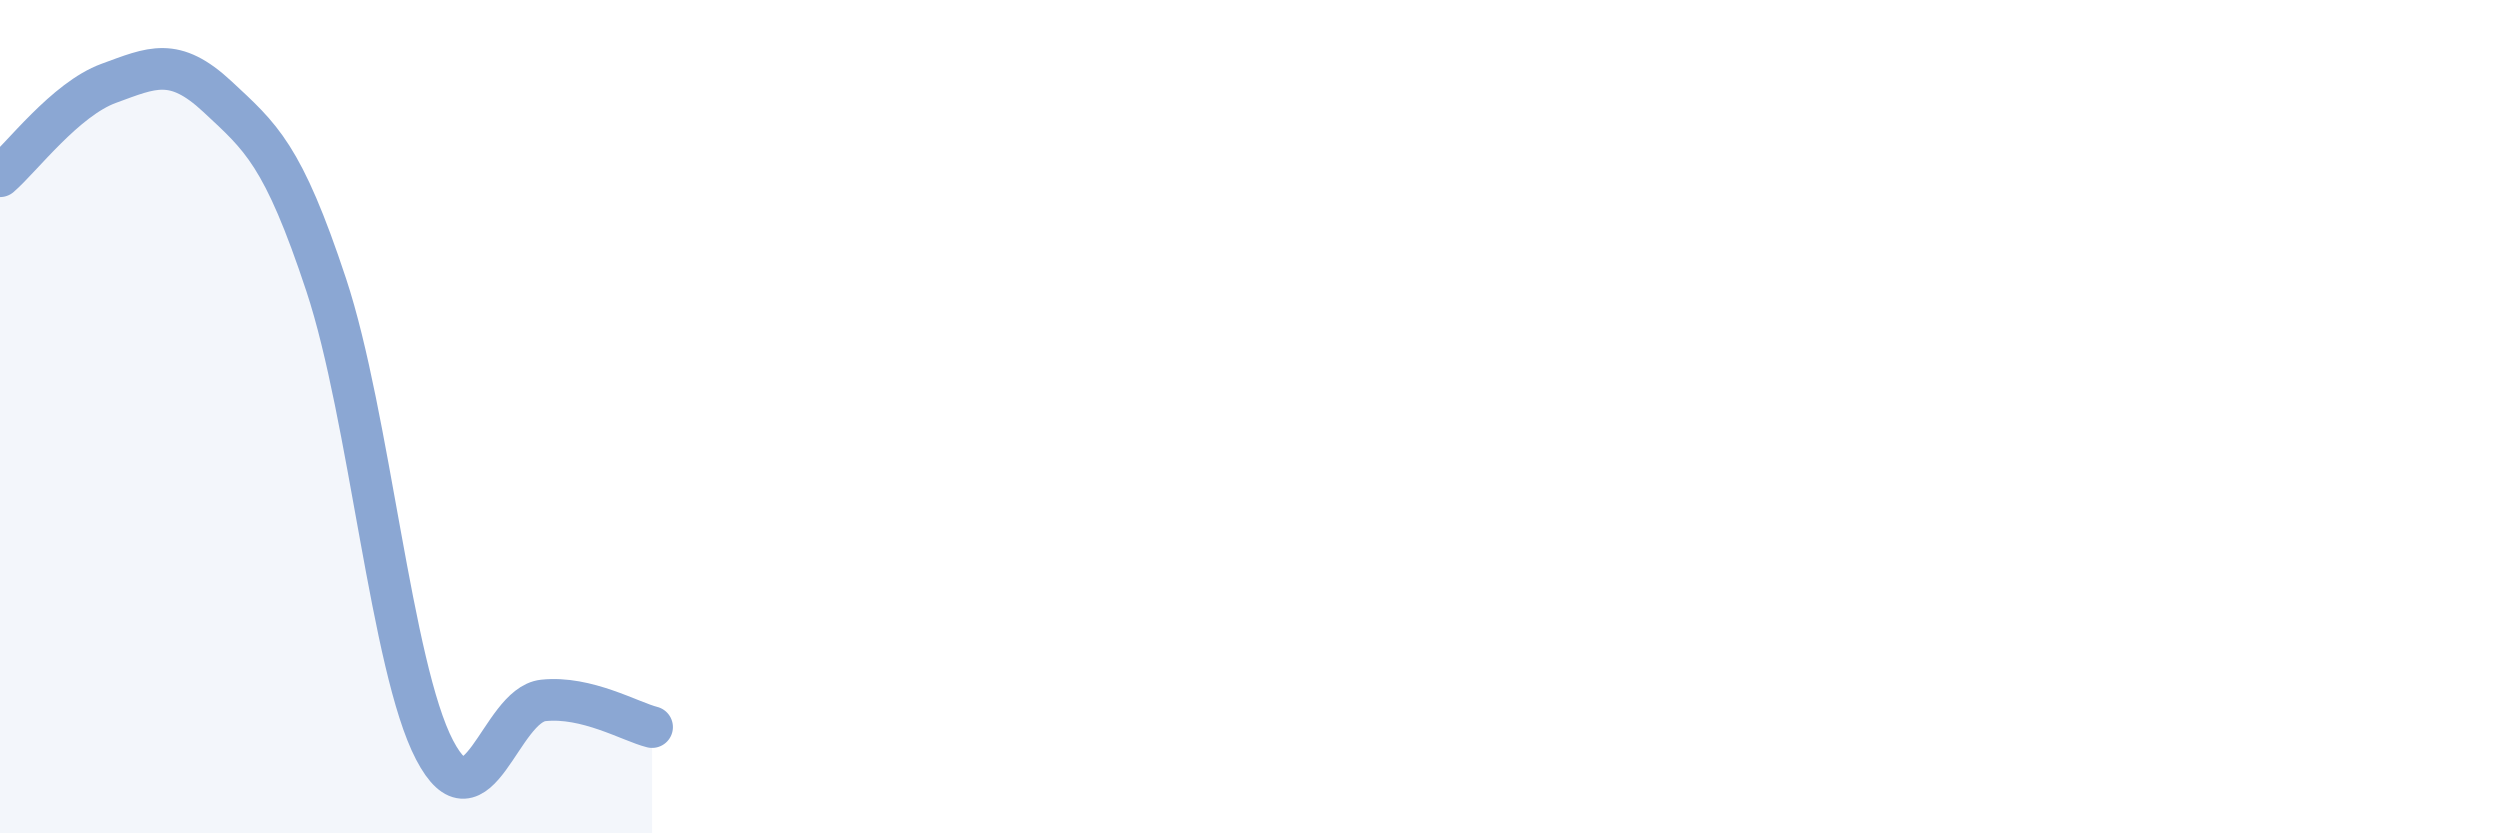 
    <svg width="60" height="20" viewBox="0 0 60 20" xmlns="http://www.w3.org/2000/svg">
      <path
        d="M 0,4.23 C 0.52,3.78 1.57,2.38 2.61,2 C 3.65,1.62 4.18,1.35 5.22,2.32 C 6.26,3.29 6.79,3.7 7.83,6.84 C 8.87,9.98 9.39,16.01 10.43,18 C 11.47,19.99 12,16.92 13.04,16.81 C 14.08,16.7 15.13,17.32 15.65,17.45L15.65 20L0 20Z"
        fill="#8ba7d3"
        opacity="0.1"
        stroke-linecap="round"
        stroke-linejoin="round"
      />
      <path
        d="M 0,4.23 C 0.52,3.78 1.57,2.38 2.61,2 C 3.65,1.62 4.18,1.35 5.22,2.32 C 6.26,3.29 6.79,3.7 7.83,6.84 C 8.87,9.98 9.39,16.01 10.43,18 C 11.47,19.99 12,16.92 13.04,16.81 C 14.08,16.7 15.13,17.32 15.65,17.45"
        stroke="#8ba7d3"
        stroke-width="1"
        fill="none"
        stroke-linecap="round"
        stroke-linejoin="round"
      />
    </svg>
  